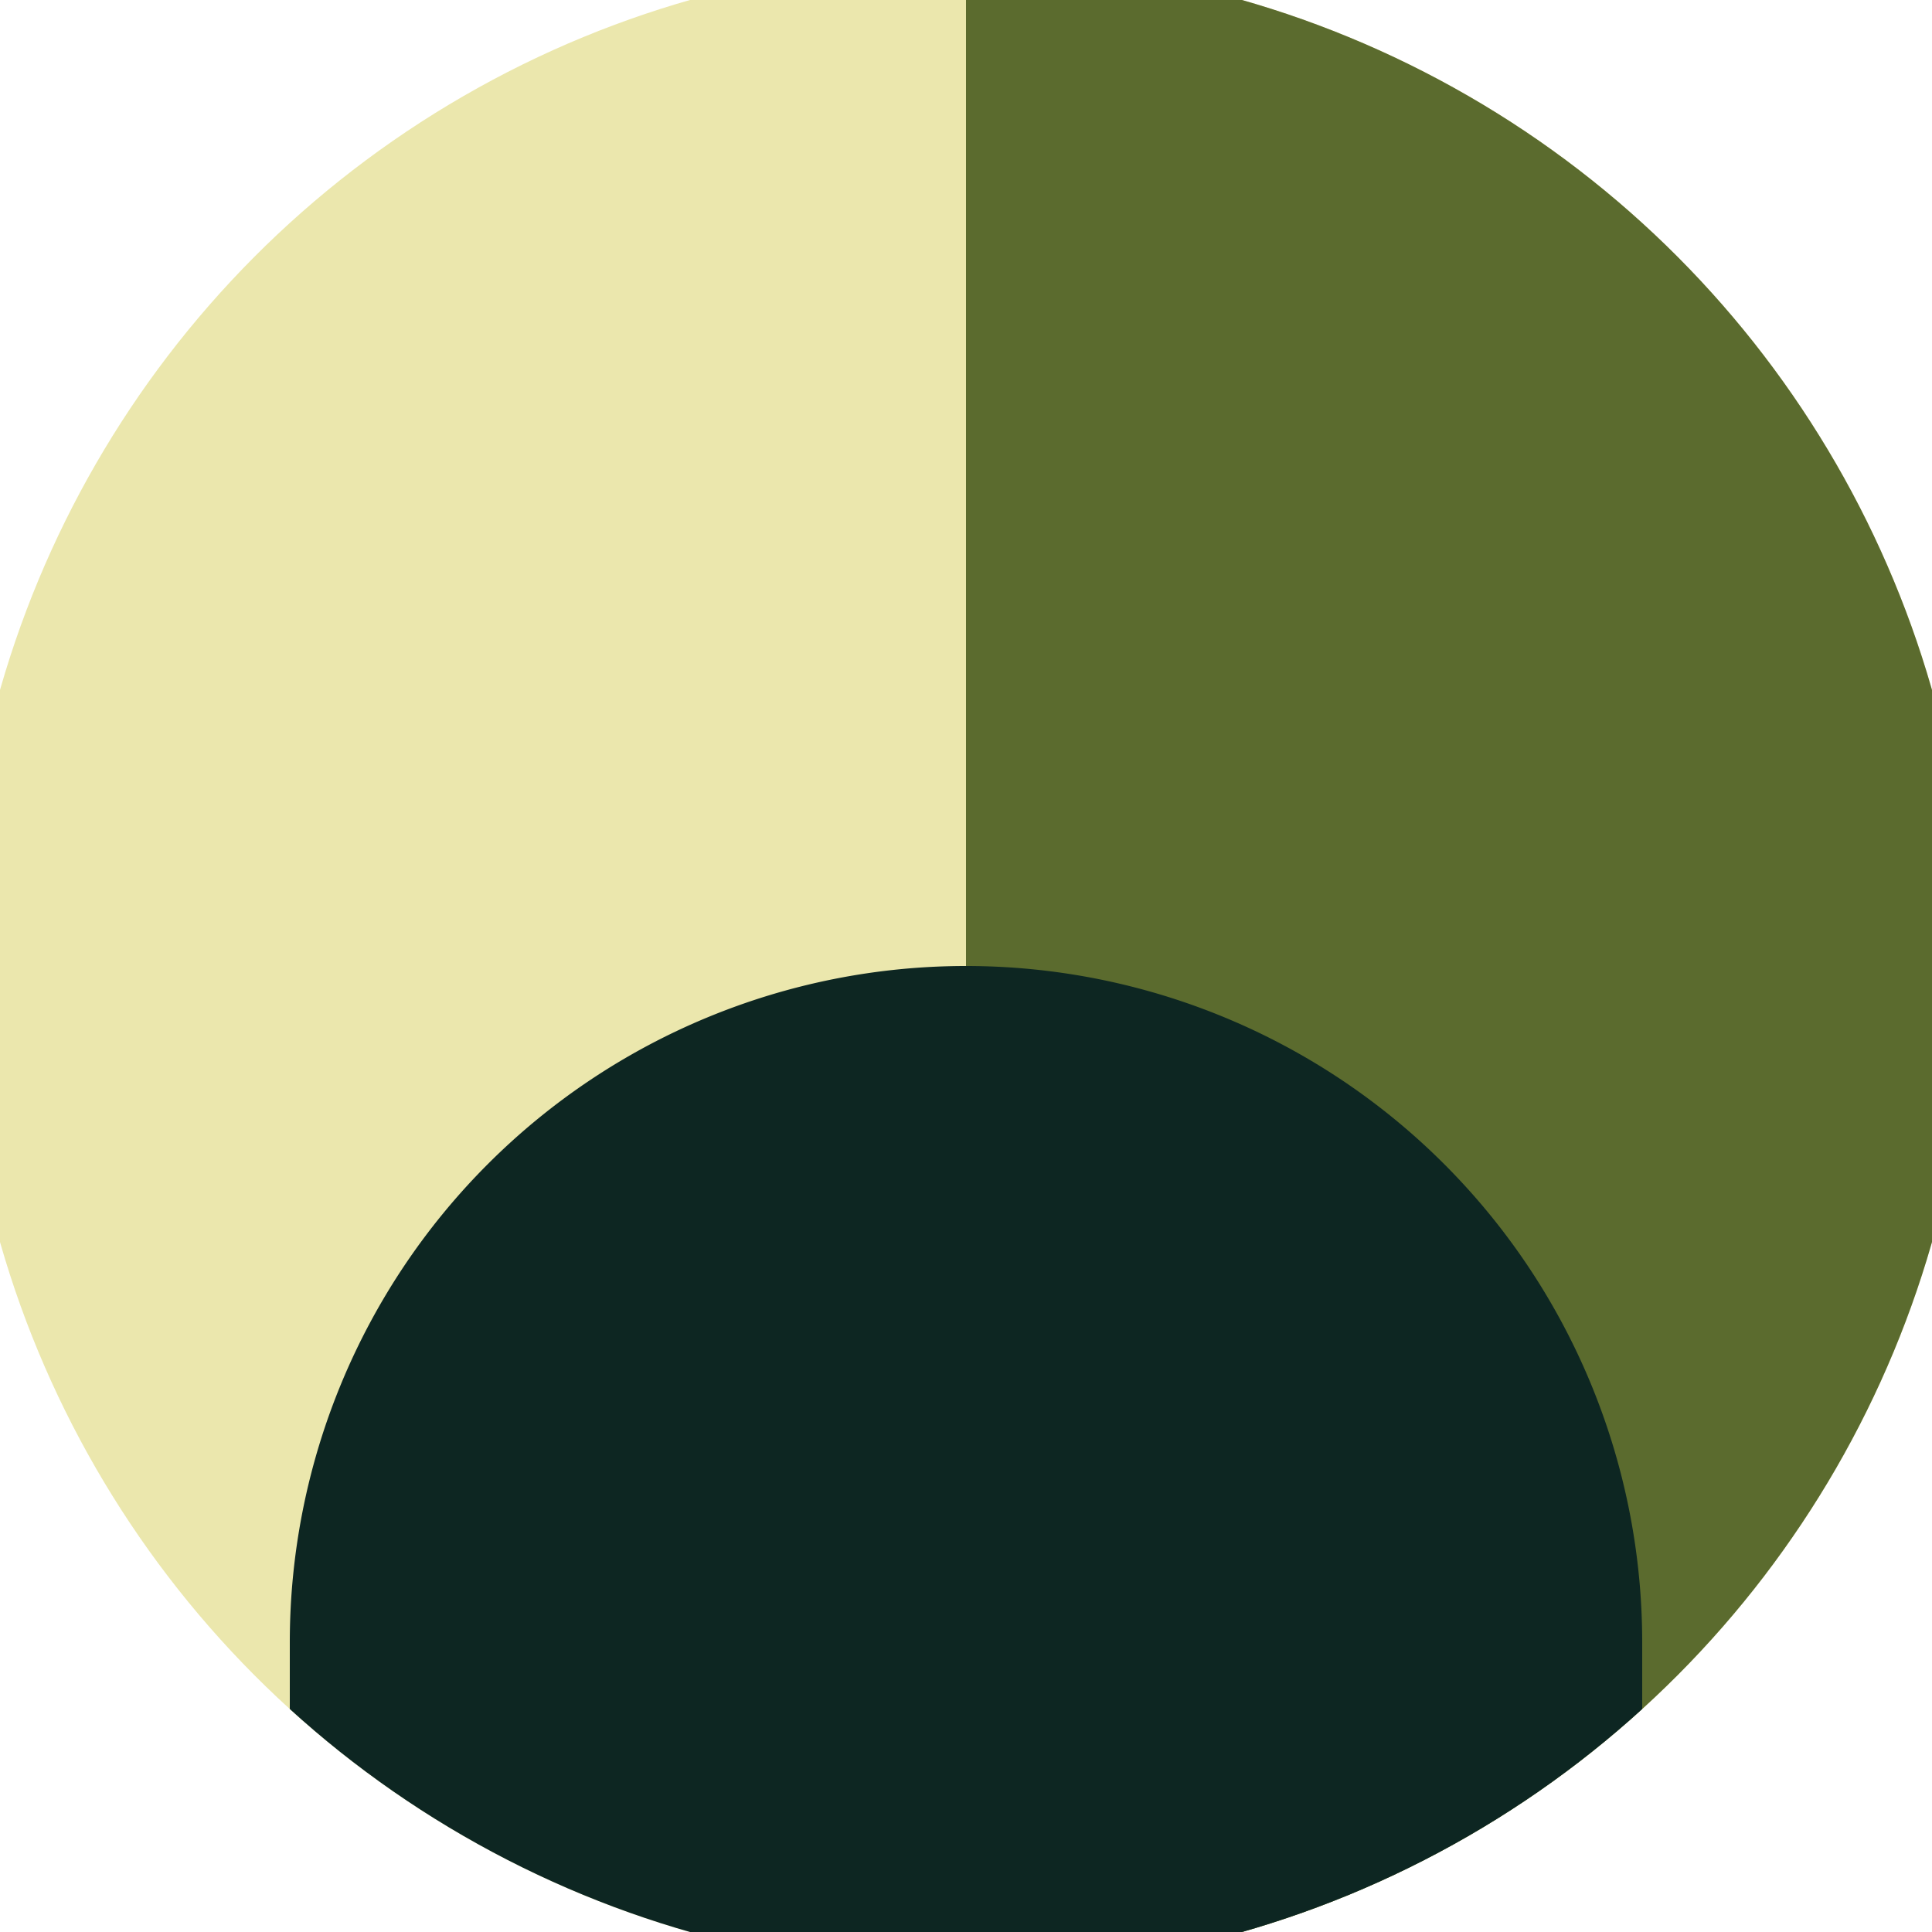 <svg xmlns="http://www.w3.org/2000/svg" width="128" height="128" viewBox="0 0 100 100" shape-rendering="geometricPrecision">
                            <defs>
                                <clipPath id="clip">
                                    <circle cx="50" cy="50" r="52" />
                                    <!--<rect x="0" y="0" width="100" height="100"/>-->
                                </clipPath>
                            </defs>
                            <g transform="rotate(180 50 50)">
                            <rect x="0" y="0" width="100" height="100" fill="#ebe7ad" clip-path="url(#clip)"/><path d="M 0 0 H 50 V 100 H 0 Z" fill="#5b6b2e" clip-path="url(#clip)"/><path d="M 15 15 A 35 35 0 0 0 85 15 V 0 H 15 Z" fill="#0d2622" clip-path="url(#clip)"/></g></svg>